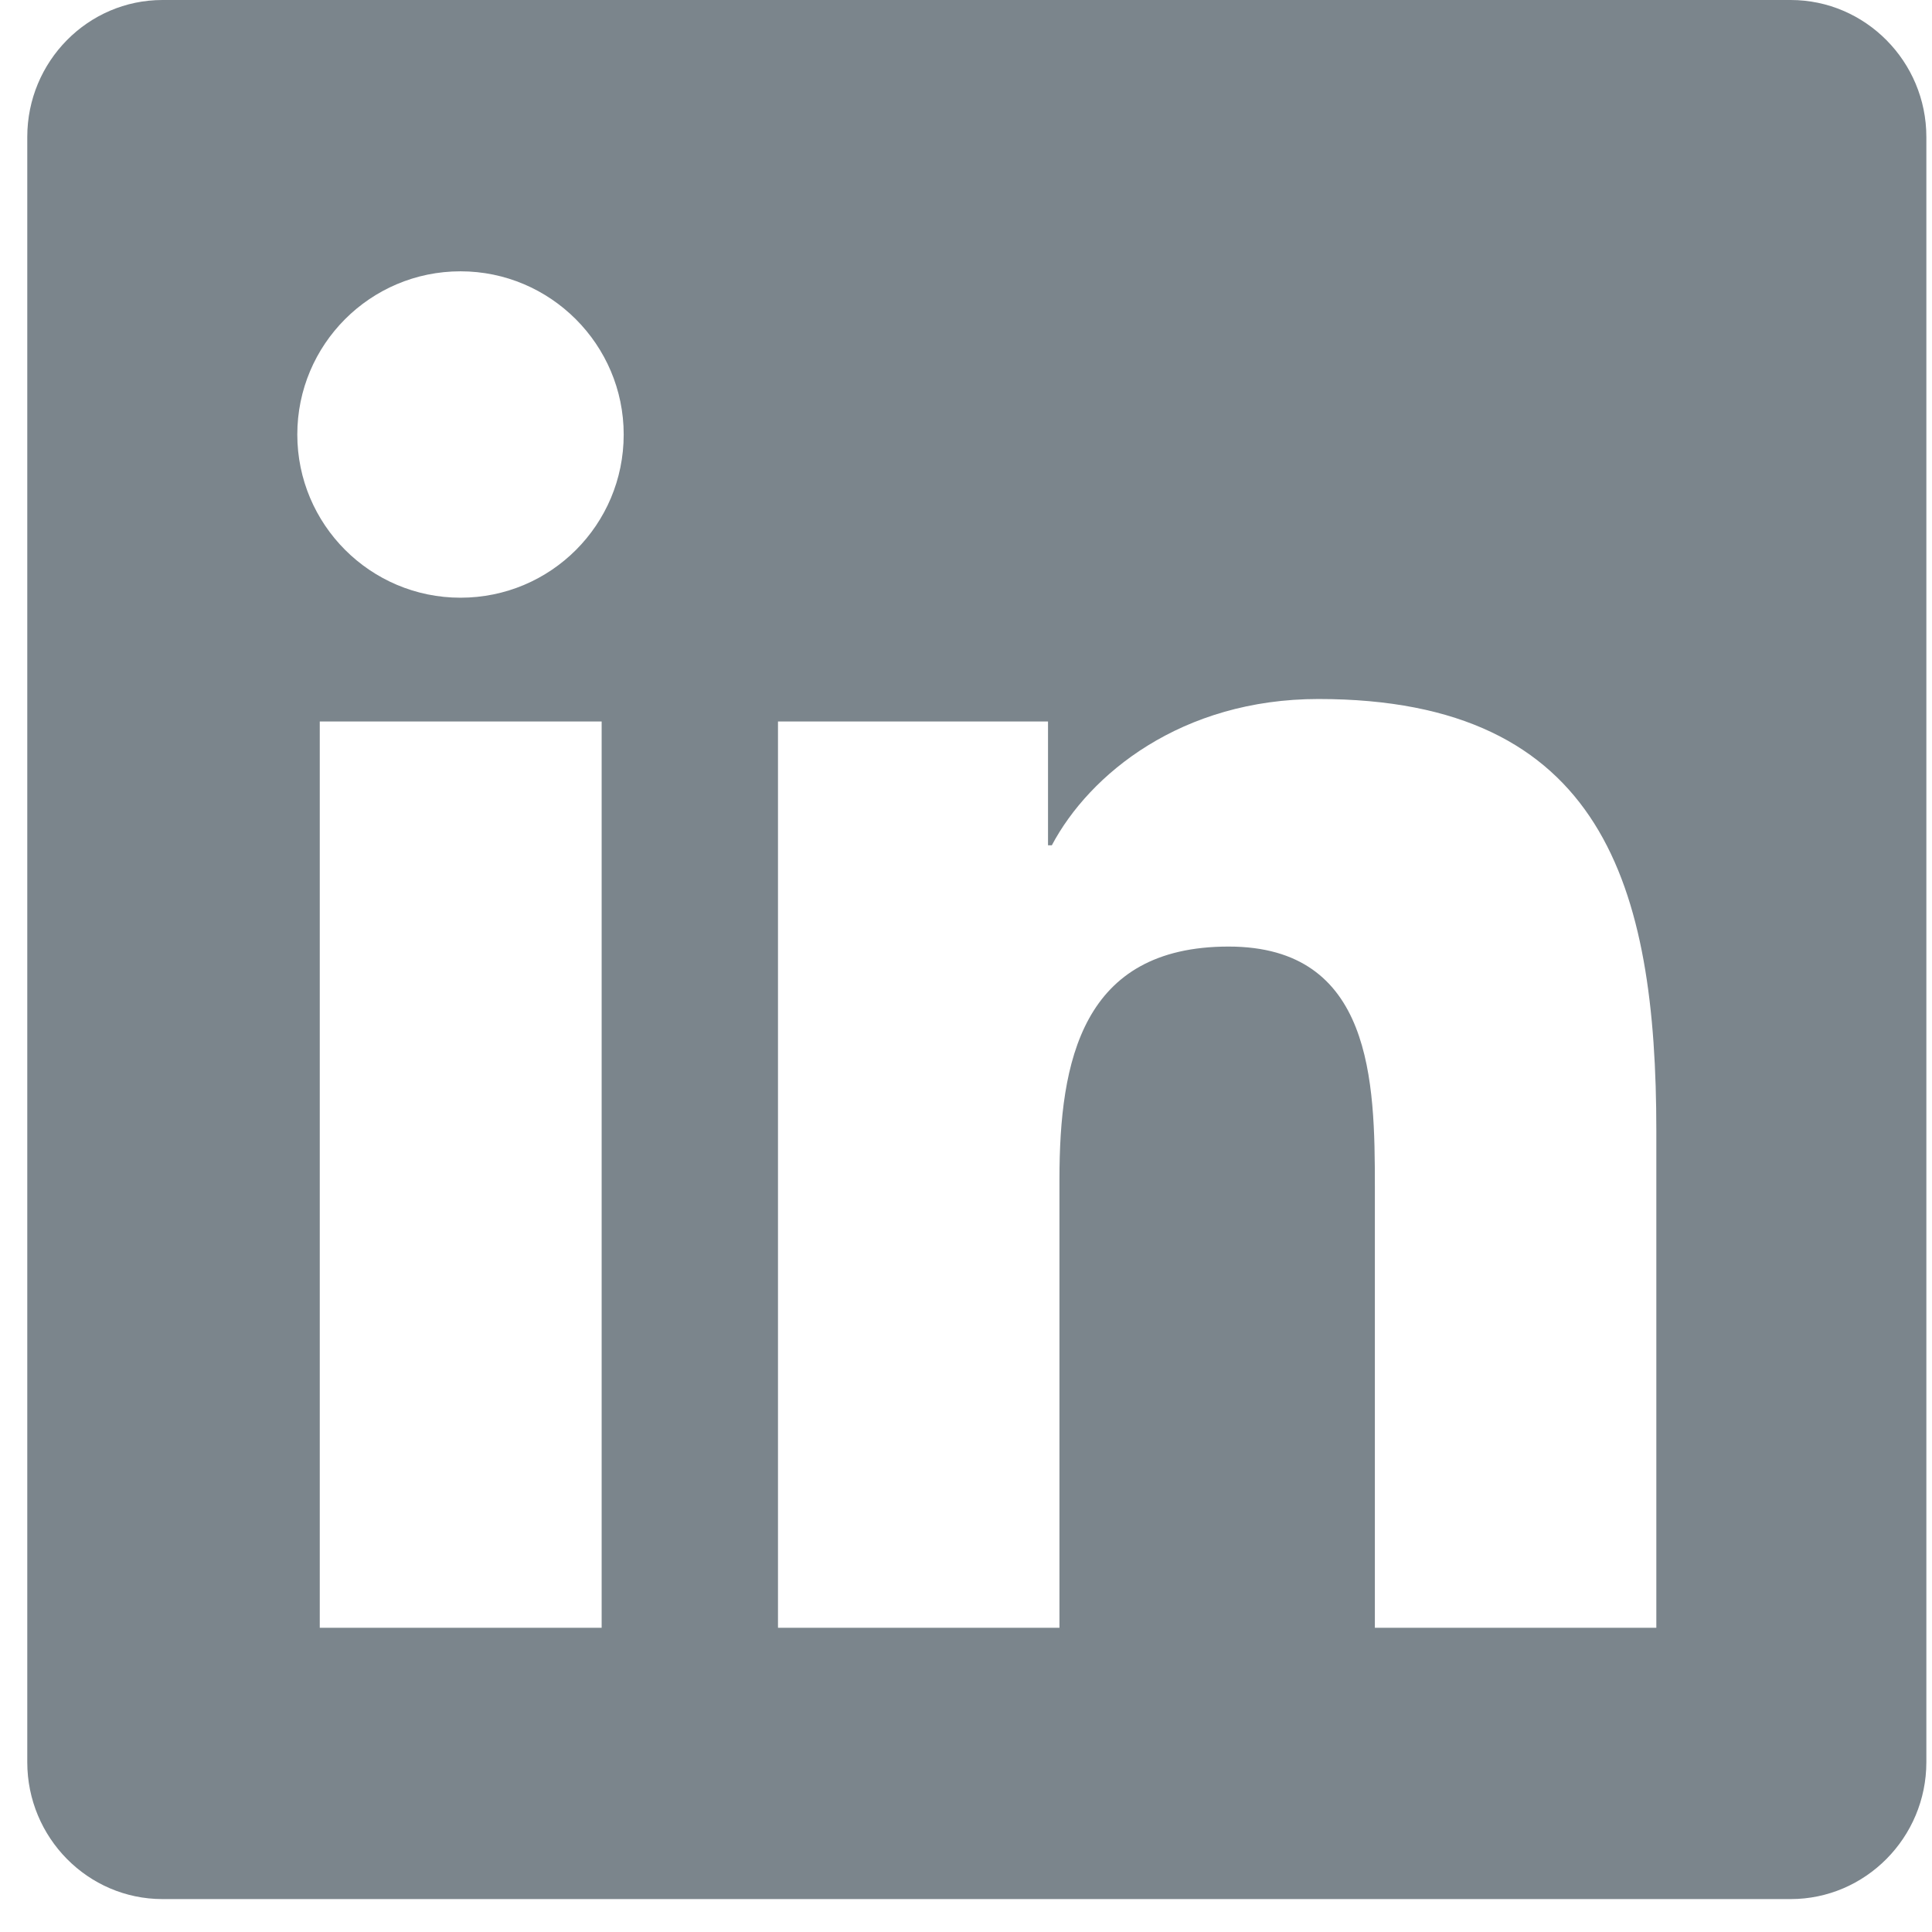 <svg width="51" height="51" viewBox="0 0 51 51" fill="none" xmlns="http://www.w3.org/2000/svg">
<path id="Vector" d="M47.27 0H4.289C2.32 0 0.72 1.623 0.72 3.614V46.517C0.72 48.509 2.32 50.131 4.289 50.131H47.27C49.239 50.131 50.851 48.509 50.851 46.517V3.614C50.851 1.623 49.239 0 47.27 0ZM15.871 42.969H8.441V19.045H15.882V42.969H15.871ZM12.156 15.778C9.772 15.778 7.848 13.842 7.848 11.47C7.848 9.097 9.772 7.162 12.156 7.162C14.528 7.162 16.464 9.097 16.464 11.47C16.464 13.853 14.539 15.778 12.156 15.778ZM43.723 42.969H36.293V31.332C36.293 28.557 36.237 24.987 32.432 24.987C28.56 24.987 27.967 28.009 27.967 31.131V42.969H20.537V19.045H27.665V22.313H27.766C28.762 20.433 31.19 18.452 34.804 18.452C42.324 18.452 43.723 23.409 43.723 29.855V42.969Z" fill="#7B858C"/>
</svg>
